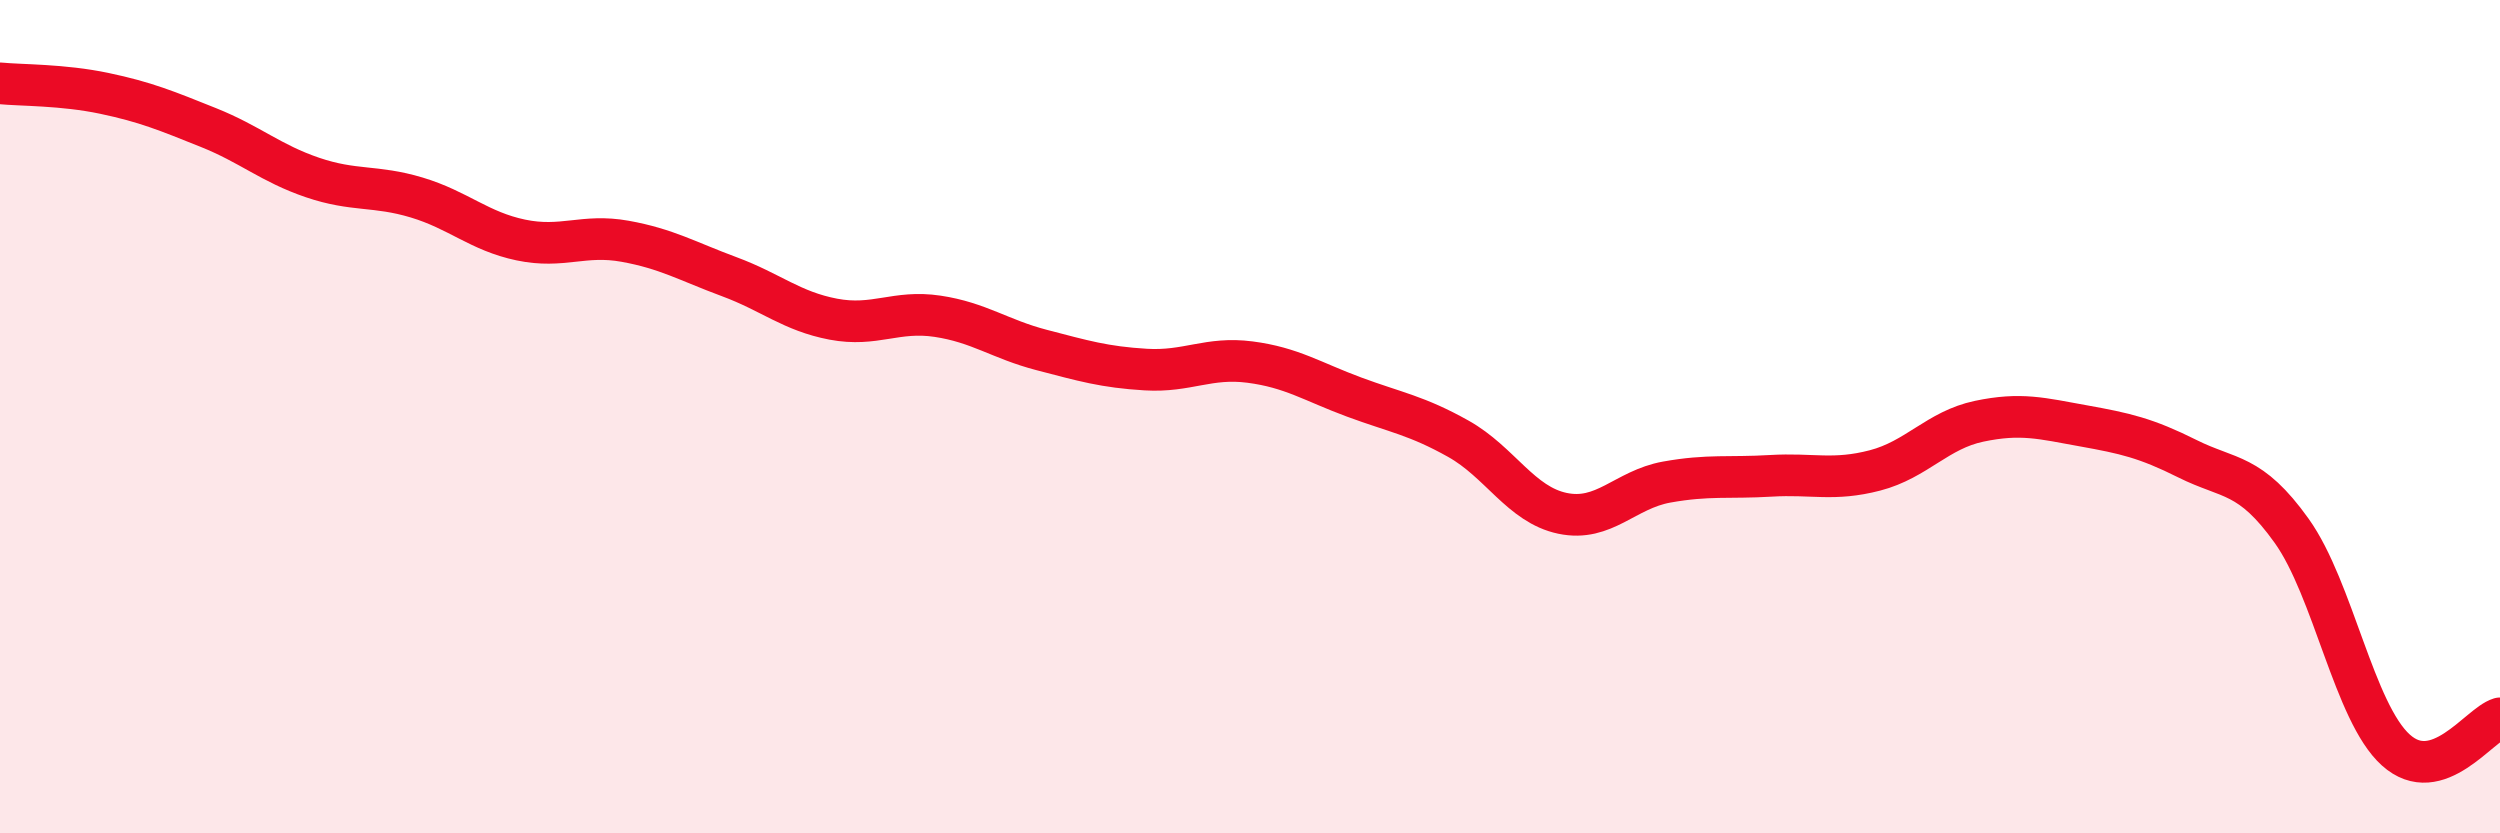 
    <svg width="60" height="20" viewBox="0 0 60 20" xmlns="http://www.w3.org/2000/svg">
      <path
        d="M 0,2 C 0.5,2.05 1.5,2.03 2.5,2.24 C 3.5,2.45 4,2.66 5,3.06 C 6,3.46 6.5,3.92 7.5,4.26 C 8.5,4.6 9,4.44 10,4.74 C 11,5.04 11.5,5.55 12.5,5.76 C 13.5,5.97 14,5.61 15,5.79 C 16,5.97 16.5,6.27 17.5,6.64 C 18.5,7.01 19,7.47 20,7.66 C 21,7.85 21.5,7.44 22.5,7.59 C 23.5,7.74 24,8.14 25,8.4 C 26,8.66 26.5,8.81 27.5,8.87 C 28.5,8.93 29,8.56 30,8.69 C 31,8.82 31.5,9.16 32.5,9.53 C 33.5,9.9 34,9.97 35,10.53 C 36,11.09 36.5,12.11 37.5,12.32 C 38.5,12.53 39,11.75 40,11.57 C 41,11.39 41.5,11.48 42.5,11.42 C 43.5,11.36 44,11.55 45,11.29 C 46,11.03 46.5,10.32 47.5,10.11 C 48.5,9.9 49,10.04 50,10.22 C 51,10.4 51.5,10.51 52.5,11.01 C 53.5,11.51 54,11.34 55,12.74 C 56,14.14 56.5,17.1 57.5,18 C 58.5,18.9 59.5,17.39 60,17.24L60 20L0 20Z"
        fill="#EB0A25"
        opacity="0.1"
        stroke-linecap="round"
        stroke-linejoin="round"
      />
      <path
        d="M 0,2 C 0.5,2.05 1.5,2.03 2.5,2.24 C 3.5,2.45 4,2.66 5,3.06 C 6,3.46 6.5,3.92 7.5,4.26 C 8.5,4.6 9,4.44 10,4.74 C 11,5.04 11.5,5.55 12.5,5.76 C 13.5,5.97 14,5.61 15,5.79 C 16,5.97 16.5,6.27 17.5,6.64 C 18.5,7.01 19,7.47 20,7.66 C 21,7.85 21.5,7.44 22.5,7.59 C 23.5,7.74 24,8.14 25,8.4 C 26,8.66 26.5,8.81 27.5,8.87 C 28.5,8.93 29,8.56 30,8.69 C 31,8.82 31.5,9.16 32.5,9.53 C 33.5,9.9 34,9.97 35,10.53 C 36,11.09 36.5,12.11 37.5,12.32 C 38.5,12.53 39,11.75 40,11.57 C 41,11.39 41.5,11.48 42.5,11.42 C 43.5,11.36 44,11.55 45,11.29 C 46,11.03 46.5,10.32 47.5,10.11 C 48.5,9.9 49,10.04 50,10.22 C 51,10.4 51.5,10.51 52.5,11.01 C 53.5,11.51 54,11.34 55,12.74 C 56,14.14 56.5,17.1 57.5,18 C 58.5,18.9 59.5,17.39 60,17.24"
        stroke="#EB0A25"
        stroke-width="1"
        fill="none"
        stroke-linecap="round"
        stroke-linejoin="round"
      />
    </svg>
  
